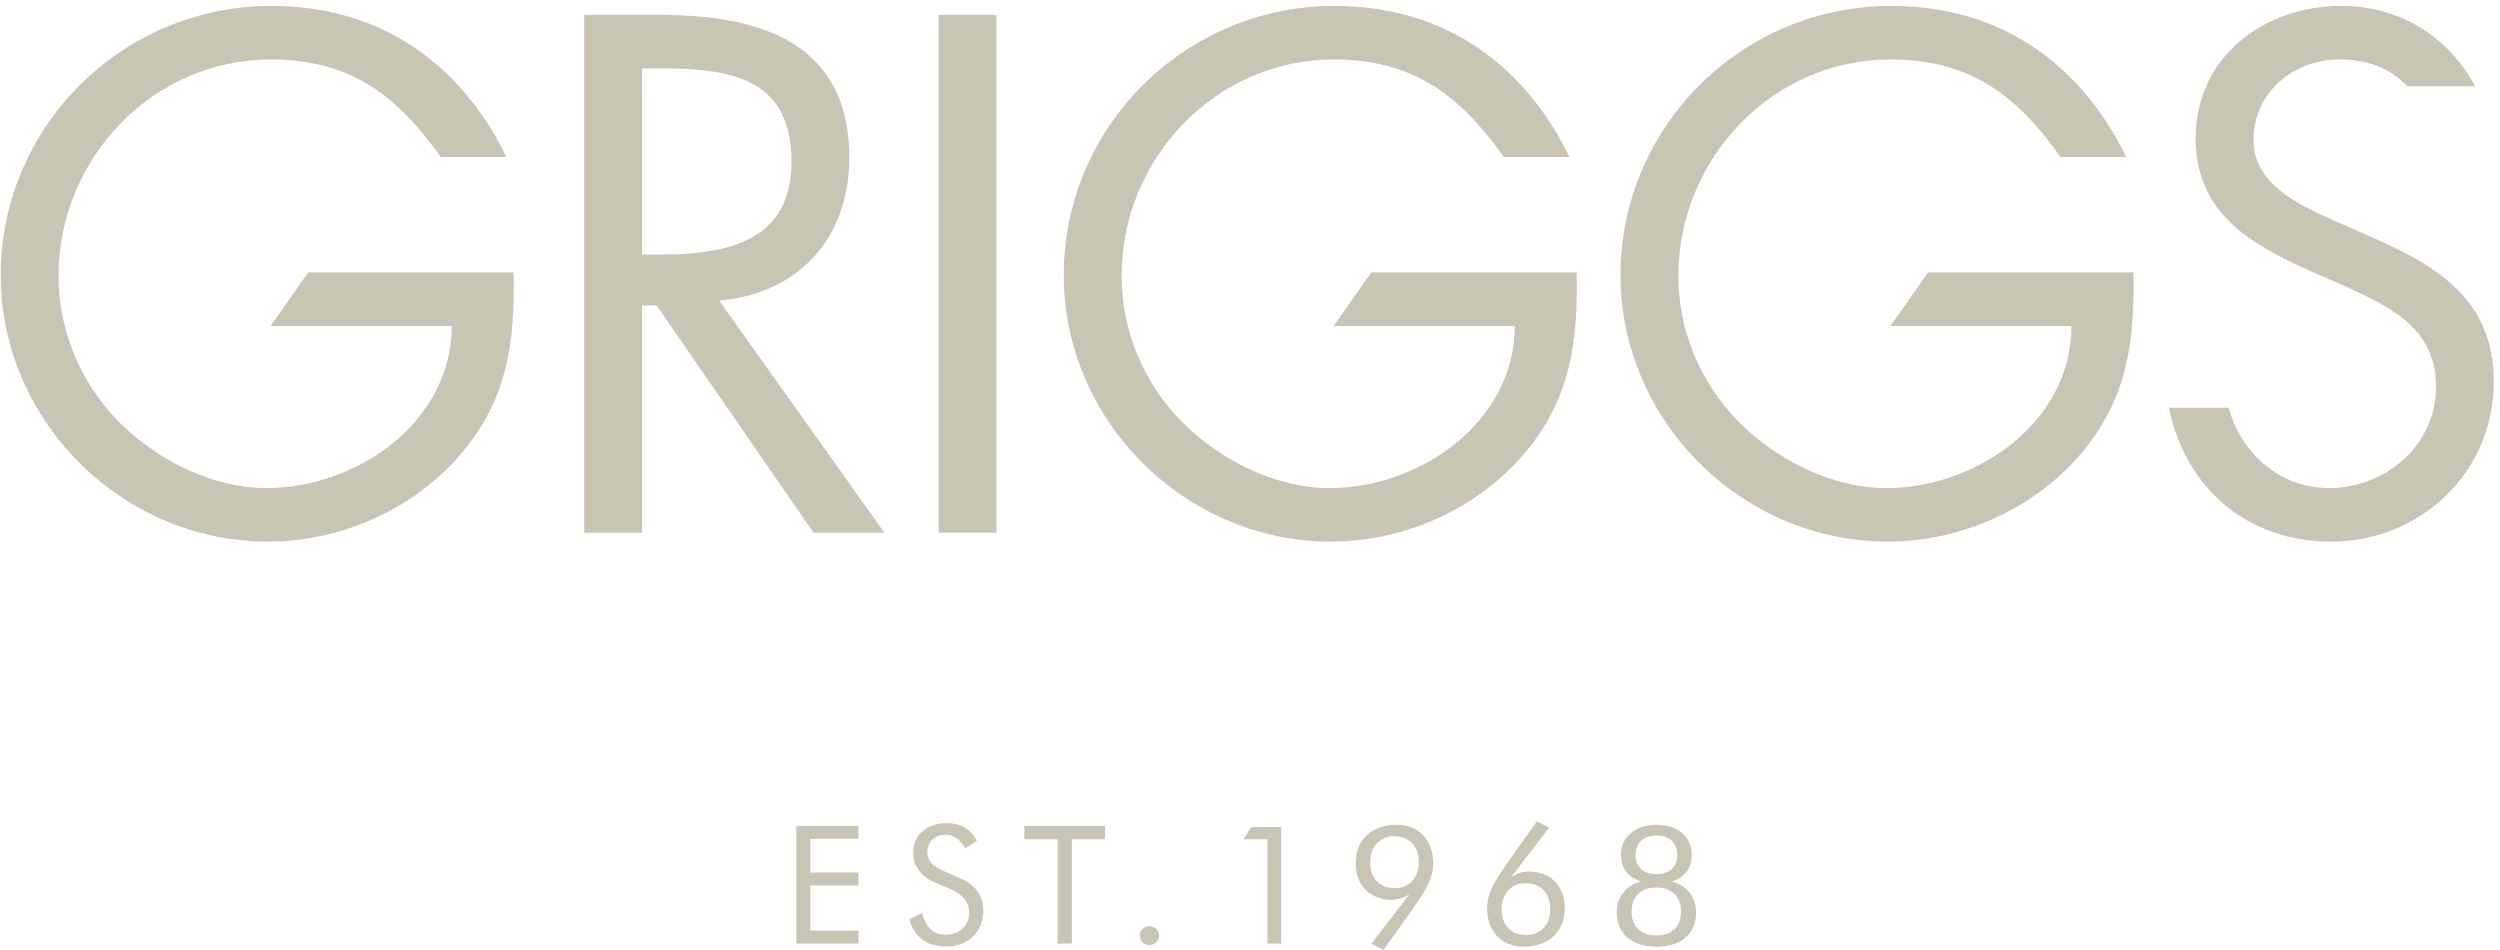 <?xml version="1.0" encoding="UTF-8"?>
<svg xmlns="http://www.w3.org/2000/svg" height="76" viewBox="0 0 200 76" width="200">
  <g fill="#c9c5b5" fill-rule="evenodd">
    <path d="m51.366 20.364v-14.889h1.377c5.564 0 10.576.659 10.576 7.472 0 6.428-5.289 7.418-10.52 7.418zm16.58-7.748c0-9.338-7.326-11.427-15.203-11.427h-6.004v41.428h4.626v-18.187h1.157l12.56 18.187h5.671l-13.218-18.571c6.39-.549 10.41-5.054 10.41-11.429z"></path>
    <path d="m75.086 42.616h4.628v-41.428h-4.628z"></path>
    <path d="m24.659 21.793-3.008 4.286h14.486c0 7.692-7.601 12.967-14.817 12.967-4.352 0-8.758-2.253-11.789-5.275-3.083-3.132-4.847-7.307-4.847-11.703 0-9.341 7.491-17.307 16.966-17.307 6.432 0 10.139 2.912 13.609 7.801h5.254c-2.809-5.832-8.57-12.088-18.808-12.088-11.952 0-21.648 9.67-21.648 21.538 0 11.648 9.695 21.318 21.373 21.318 5.784 0 11.567-2.527 15.367-6.922 3.8-4.396 4.407-9.011 4.296-14.615z"></path>
    <path d="m109.704 21.793-3.01 4.286h14.486c0 7.692-7.599 12.967-14.818 12.967-4.351 0-8.757-2.253-11.786-5.275-3.085-3.132-4.847-7.307-4.847-11.703 0-9.341 7.489-17.307 16.964-17.307 6.433 0 10.14 2.912 13.611 7.801h5.252c-2.807-5.832-8.568-12.088-18.807-12.088-11.954 0-21.649 9.67-21.649 21.538 0 11.648 9.696 21.318 21.373 21.318 5.783 0 11.567-2.527 15.367-6.922 3.8-4.396 4.408-9.011 4.296-14.615z"></path>
    <path d="m154.241 21.793-3.008 4.286h14.486c0 7.692-7.601 12.967-14.816 12.967-4.352 0-8.758-2.253-11.787-5.275-3.085-3.132-4.847-7.307-4.847-11.703 0-9.341 7.491-17.307 16.965-17.307 6.432 0 10.139 2.912 13.608 7.801h5.254c-2.807-5.832-8.568-12.088-18.807-12.088-11.954 0-21.648 9.67-21.648 21.538 0 11.648 9.694 21.318 21.371 21.318 5.783 0 11.567-2.527 15.367-6.922 3.801-4.396 4.406-9.011 4.296-14.615z"></path>
    <path d="m173.506 32.618c1.32 6.428 6.279 10.712 12.943 10.712 7.217 0 13.055-5.549 13.055-12.801 0-6.594-4.573-9.286-9.97-11.648l-2.755-1.209c-2.809-1.264-6.498-2.912-6.498-6.483 0-3.791 3.195-6.429 6.885-6.429 2.395 0 4.074.759 5.426 2.14l5.425.002c-2.202-4.066-6.114-6.429-10.74-6.429-6.17 0-11.623 4.121-11.623 10.549 0 5.934 4.186 8.407 9.035 10.606l2.535 1.098c3.856 1.758 7.655 3.406 7.655 8.241 0 4.67-4.076 8.077-8.536 8.077-4.006 0-7.037-2.791-8.052-6.424z"></path>
    <path d="m63.702 66.074h4.976v1.027h-3.854v2.699h3.854v1.04h-3.854v3.606h3.854v1.04h-4.976z"></path>
    <path d="m78.664 72.841c0 1.725-1.201 2.883-3.022 2.883-1.491 0-2.533-.79-2.89-2.186l1.017-.501c.277 1.145.924 1.738 1.873 1.738 1.136 0 1.887-.724 1.887-1.75 0-.843-.488-1.462-1.465-1.883l-1.148-.487c-1.254-.527-1.861-1.343-1.861-2.488 0-1.316 1.082-2.317 2.652-2.317 1.135 0 1.979.487 2.441 1.421l-.924.593c-.409-.711-.923-1.079-1.596-1.079-.845 0-1.439.566-1.439 1.369 0 .672.409 1.145 1.267 1.513l1.346.593c1.24.526 1.86 1.395 1.86 2.58"></path>
    <path d="m84.614 67.141h-2.666v-1.066h6.454v1.066h-2.652v8.346h-1.135z"></path>
    <path d="m91.949 74.091c.436 0 .779.343.779.764 0 .422-.343.75-.779.75s-.765-.328-.765-.75c0-.421.343-.764.765-.764"></path>
    <path d="m101.395 67.141h-1.927l.633-.974h2.389v9.32h-1.095z"></path>
    <path d="m111.554 66.904c-1.161 0-1.94.816-1.94 2.067 0 1.277.739 2.08 1.992 2.08 1.122 0 1.901-.843 1.901-2.08 0-1.277-.766-2.067-1.954-2.067zm-.251 5.081c-1.689 0-2.851-1.185-2.851-2.909 0-1.883 1.254-3.094 3.313-3.094 1.729 0 2.89 1.237 2.89 3.081 0 1.356-.779 2.435-1.821 3.91l-2.151 3.028-.977-.5 3.049-3.963c-.462.303-.924.448-1.452.448z"></path>
    <path d="m122.082 74.802c1.161 0 1.94-.816 1.94-2.067 0-1.277-.752-2.079-2.006-2.079-1.122 0-1.887.856-1.887 2.093 0 1.277.765 2.053 1.953 2.053zm.251-5.081c1.689 0 2.851 1.185 2.851 2.909 0 1.883-1.267 3.107-3.326 3.107-1.729 0-2.89-1.237-2.89-3.08 0-1.357.792-2.449 1.835-3.923l2.151-3.027.976.513-3.048 3.949c.462-.303.924-.448 1.452-.448z"></path>
    <path d="m130.842 68.405c0 .935.593 1.527 1.649 1.527 1.082 0 1.689-.58 1.689-1.527 0-.974-.633-1.567-1.663-1.567-1.042 0-1.676.605-1.676 1.567zm3.642 4.528c0-1.198-.739-1.935-1.98-1.935-1.24 0-1.98.75-1.98 1.935 0 1.171.713 1.896 1.98 1.896 1.267 0 1.98-.724 1.98-1.896zm-4.804-4.594c0-1.343 1.108-2.357 2.837-2.357 1.755 0 2.824.988 2.824 2.449 0 1.014-.58 1.778-1.596 2.08 1.24.356 1.939 1.264 1.939 2.475 0 1.685-1.148 2.751-3.167 2.751-2.006 0-3.18-1.093-3.18-2.725 0-1.237.699-2.159 1.94-2.501-1.055-.328-1.596-1.053-1.596-2.172z"></path>
  </g>
</svg>
